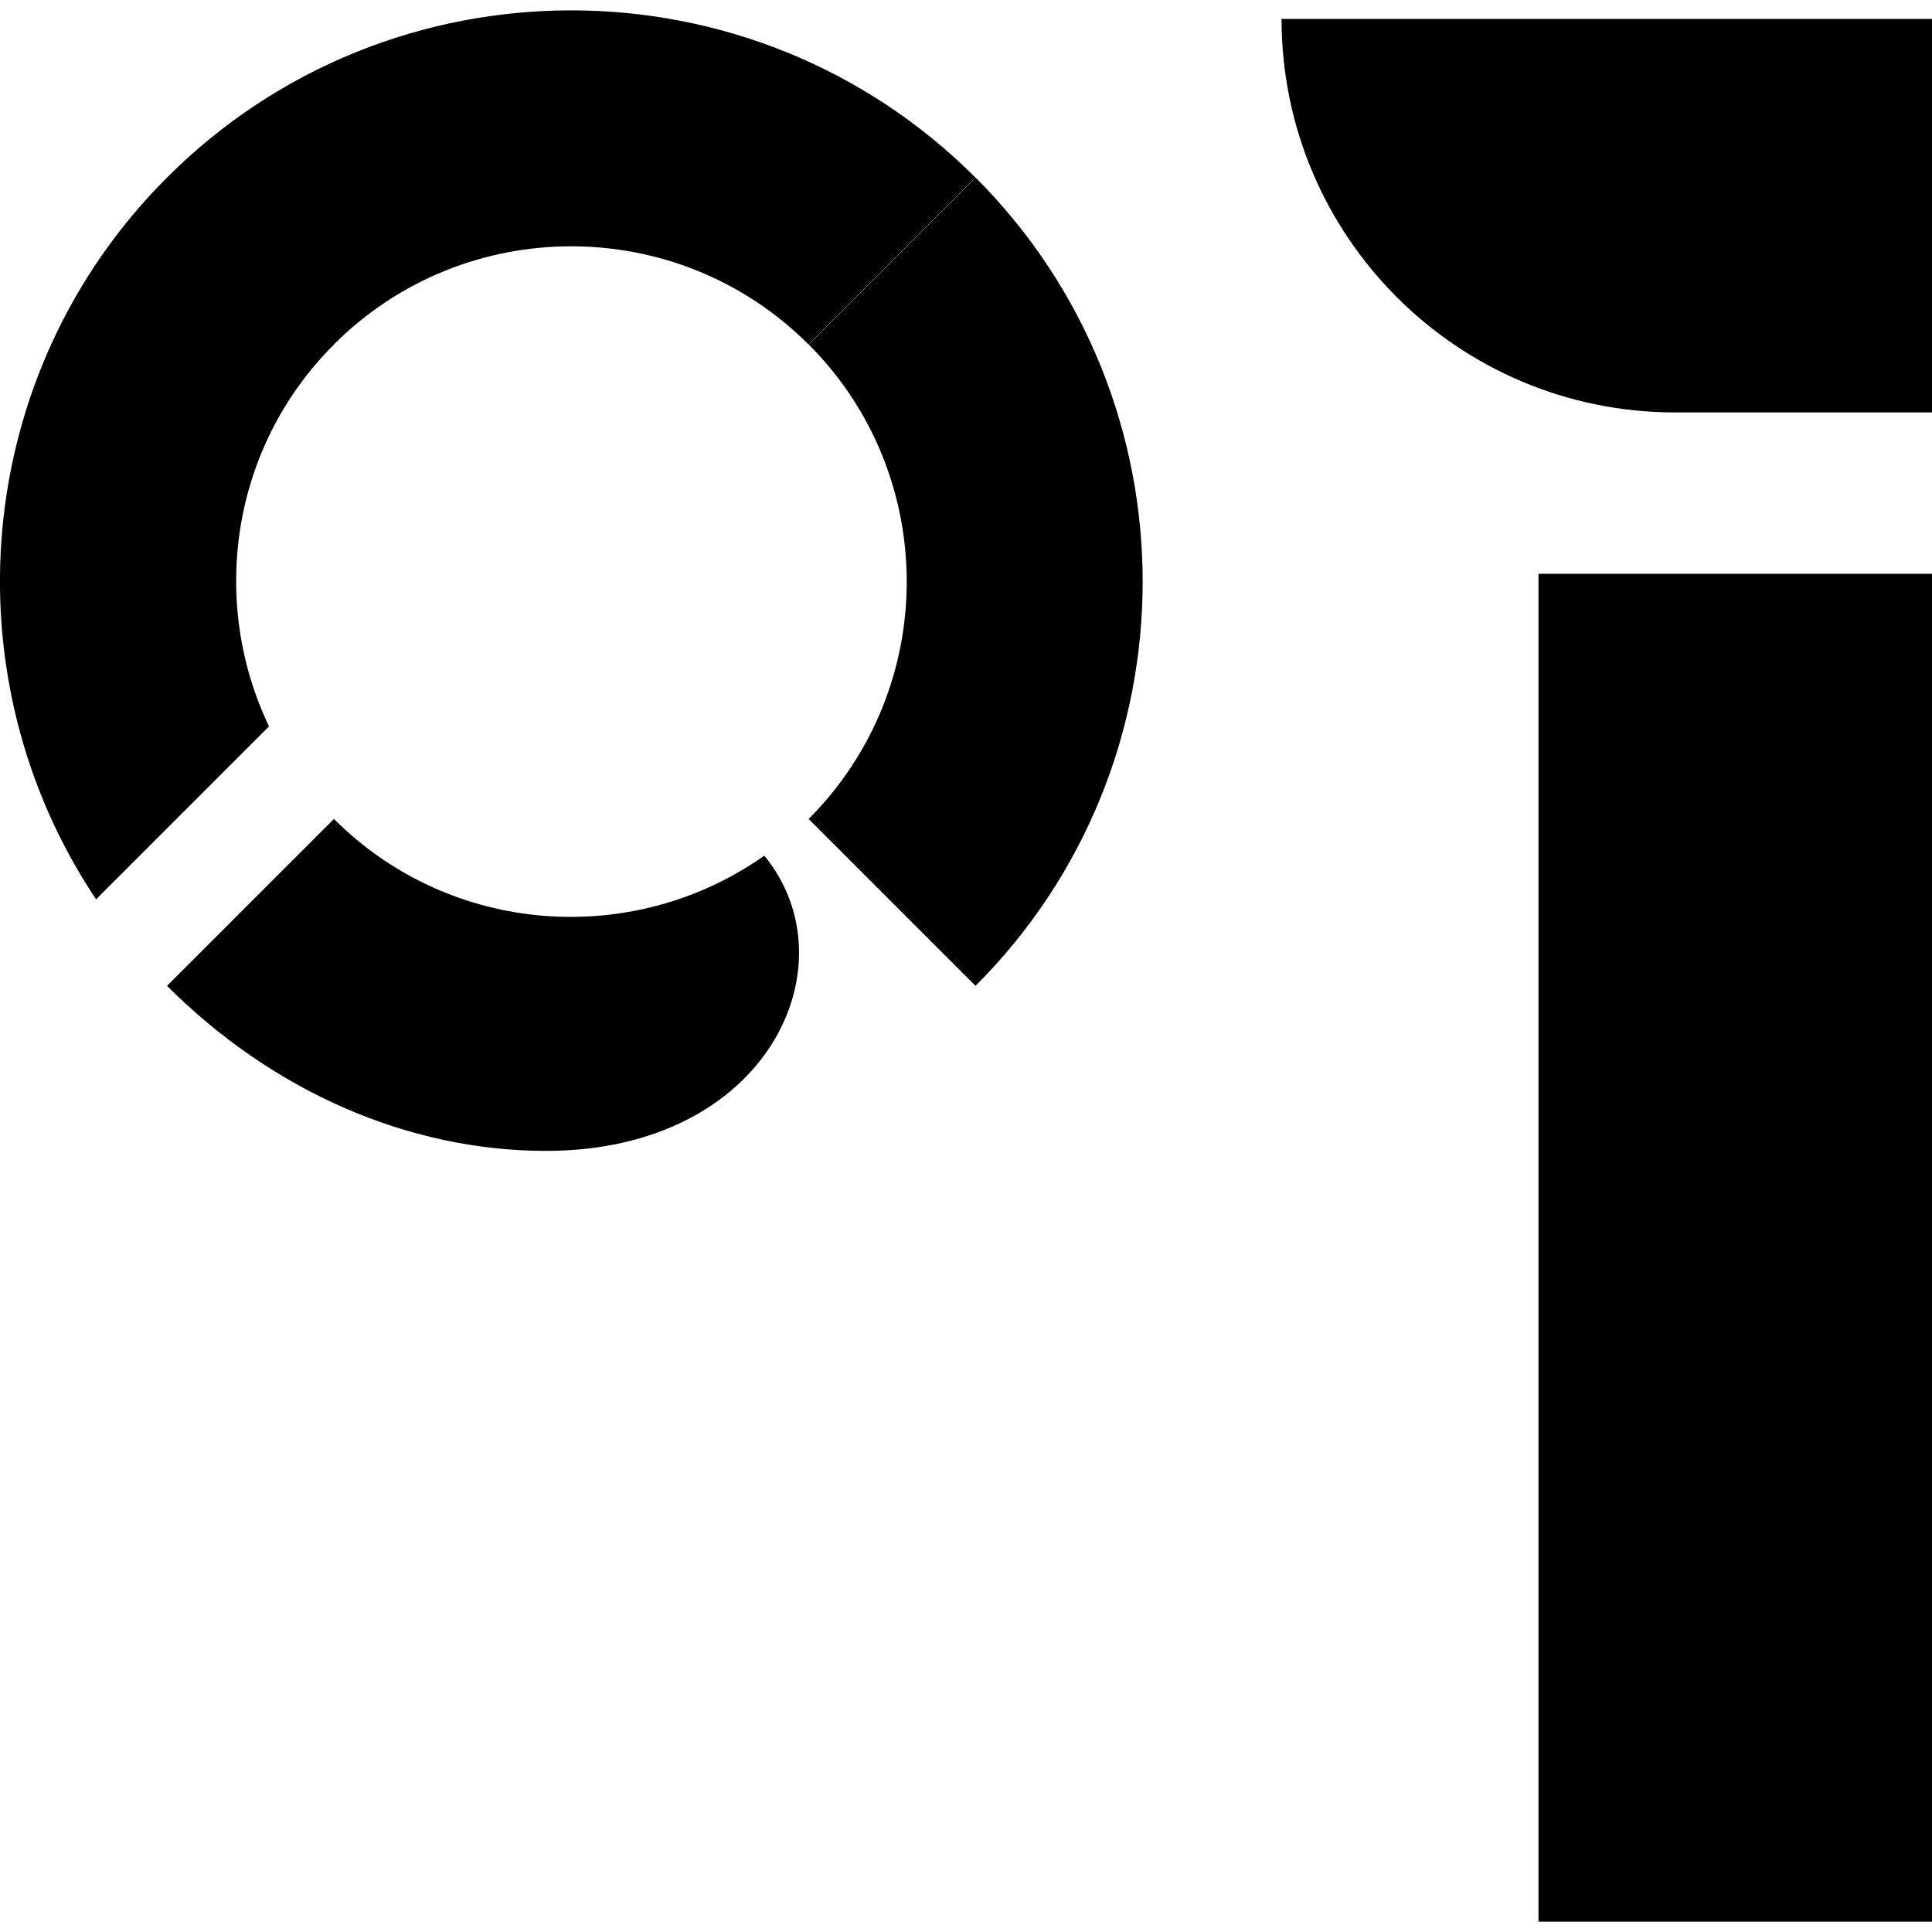 <svg xmlns="http://www.w3.org/2000/svg" width="144" height="144" viewBox="0 0 144 144">
    <rect x="114.67" y="42.77" width="29.33" height="100.46"/>
    <path d="m144,1.41v29.33h-19.15c-16.2,0-29.33-13.13-29.33-29.33h48.48Z"/>
    <path d="m56.97,63.78h0c6.61,8.07.32,22-16.28,22-10.3,0-20.41-4.47-28.24-12.3l12.44-12.44c8.72,8.72,22.32,9.62,32.07,2.74Z"/>
    <path d="m72.71,13.23c16.61,16.61,16.61,43.64,0,60.25l-12.44-12.44c9.75-9.75,9.75-25.62,0-35.37l12.44-12.44Z"/>
    <path d="m24.89,25.67c9.75-9.75,25.62-9.75,35.37,0l12.44-12.44c-16.61-16.61-43.64-16.61-60.25,0C-2.15,27.83-3.91,50.47,7.16,67.03l12.89-12.89c-4.44-9.3-2.85-20.78,4.84-28.46Z"/>
    <rect x="0" width="144" height="144" style="fill:none"/>
</svg>
